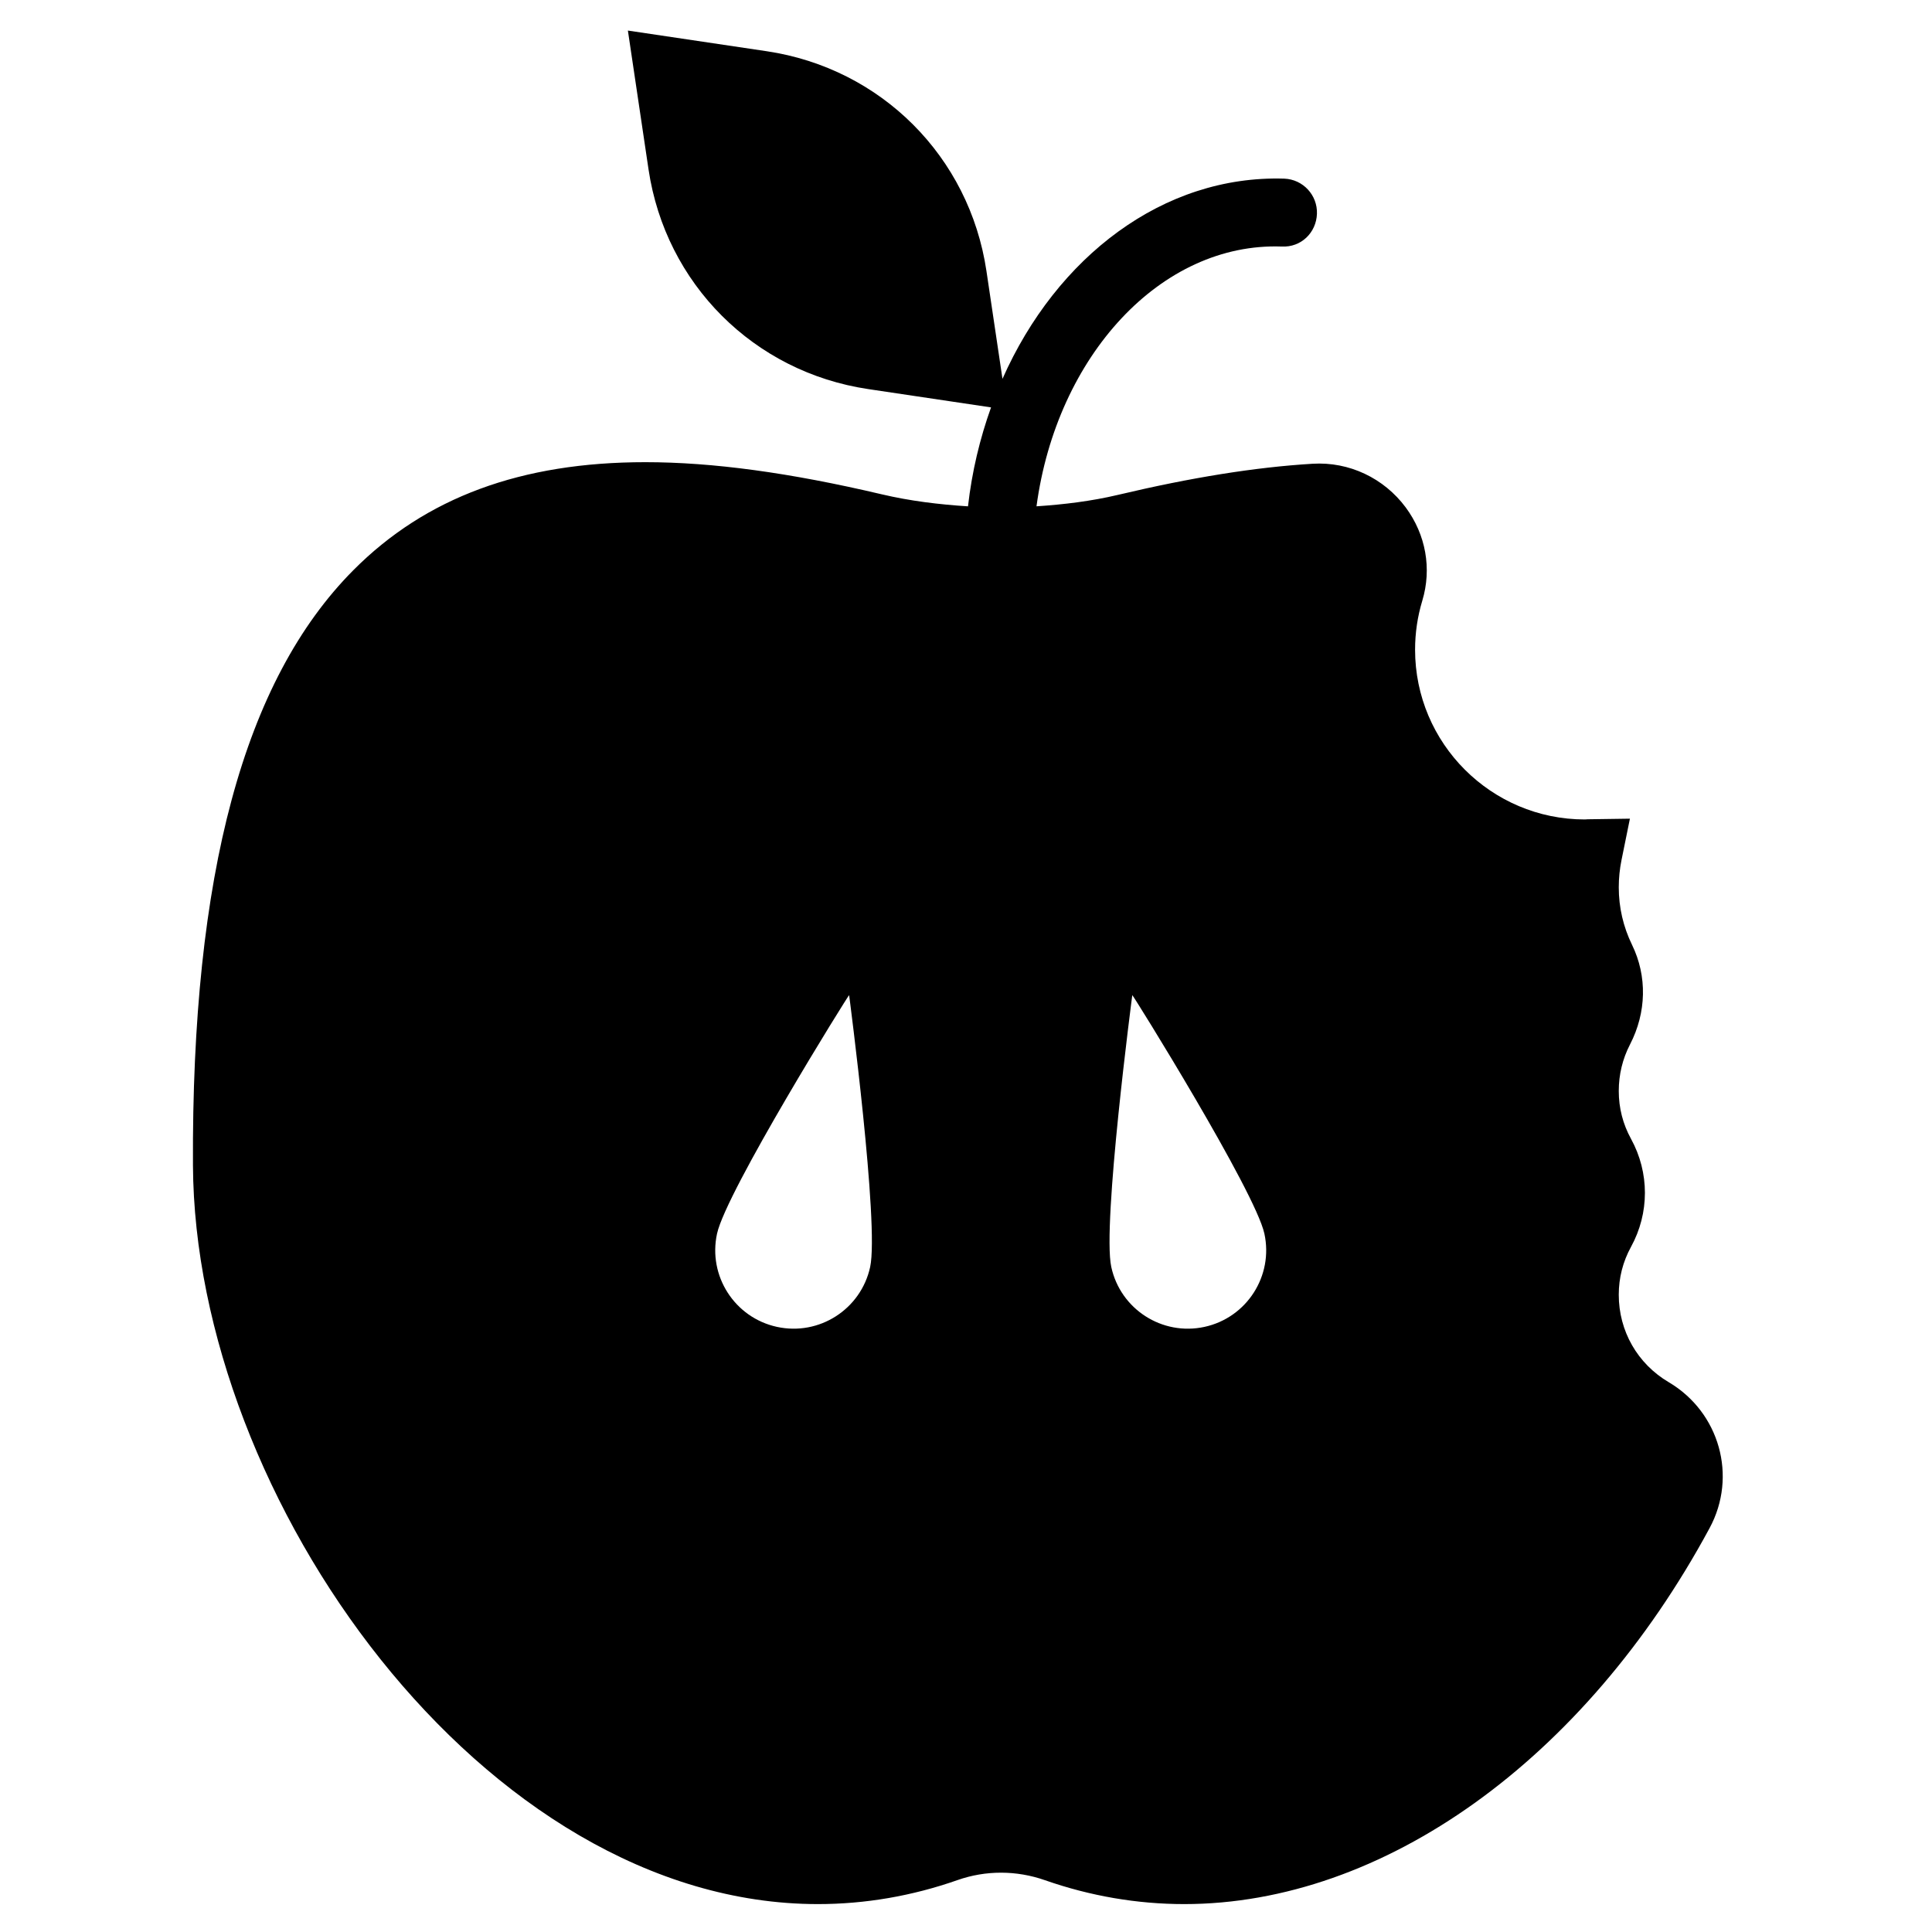 <?xml version="1.0" encoding="UTF-8"?>
<!-- Uploaded to: SVG Repo, www.svgrepo.com, Generator: SVG Repo Mixer Tools -->
<svg fill="#000000" width="800px" height="800px" version="1.1" viewBox="144 144 512 512" xmlns="http://www.w3.org/2000/svg">
 <path d="m586.23 510.3c-8.293-4.902-13.242-13.566-13.242-23.184 0-4.473 1.09-8.746 3.238-12.668 4.922-8.969 4.922-19.676 0.012-28.637-2.16-3.93-3.25-8.195-3.25-12.676 0-4.356 1-8.512 2.981-12.344 4.379-8.473 4.578-18.09 0.547-26.379-2.348-4.82-3.527-9.957-3.527-15.258 0-2.418 0.242-4.867 0.73-7.25l2.223-10.949-11.176 0.16-0.773 0.047c-24.805 0-44.984-20.18-44.984-44.984 0-4.414 0.641-8.777 1.91-12.98 2.562-8.492 0.953-17.516-4.41-24.75-5.758-7.738-14.969-12.137-24.648-11.551-15.195 0.918-32.082 3.625-51.633 8.258-7.035 1.664-14.27 2.539-21.547 3.023 5.352-39.883 33.035-69.992 65-68.844 5.144 0.262 9.141-3.695 9.32-8.664 0.18-4.965-3.699-9.137-8.664-9.328-32.035-0.988-60.332 20.691-74.672 53.055l-4.254-28.602c-4.516-30.301-27.91-53.699-58.219-58.219l-36.797-5.477 5.473 36.812c4.516 30.301 27.914 53.691 58.215 58.199l32.551 4.852c-2.949 8.23-5.066 17.004-6.109 26.223-7.656-0.492-15.301-1.41-22.84-3.184-24.328-5.731-44.824-8.52-62.672-8.52-32.91 0-58.207 9.355-77.352 28.602-29.016 29.156-42.914 80.75-42.527 157.73 0.457 88.133 76.965 195.79 165.61 195.79 12.512 0 24.965-2.133 37.004-6.359 7.484-2.629 15.617-2.621 23.172 0.027 12.012 4.199 24.426 6.332 36.898 6.332h0.008c52.719 0 106.07-38.18 139.23-99.645 7.406-13.711 2.644-30.688-10.824-38.66zm-211.63-30.535c-2.441 11.203-13.496 18.309-24.699 15.871-11.207-2.438-18.316-13.504-15.879-24.707 2.441-11.199 34.801-63.246 35.008-63.207 0 0 8.008 60.832 5.57 72.043zm88.605 15.871c-11.211 2.438-22.266-4.668-24.703-15.871-2.438-11.211 5.566-72.043 5.566-72.043 0.207-0.039 32.57 52.008 35.008 63.207 2.438 11.203-4.672 22.27-15.871 24.707z" fill-rule="evenodd"/>
</svg>